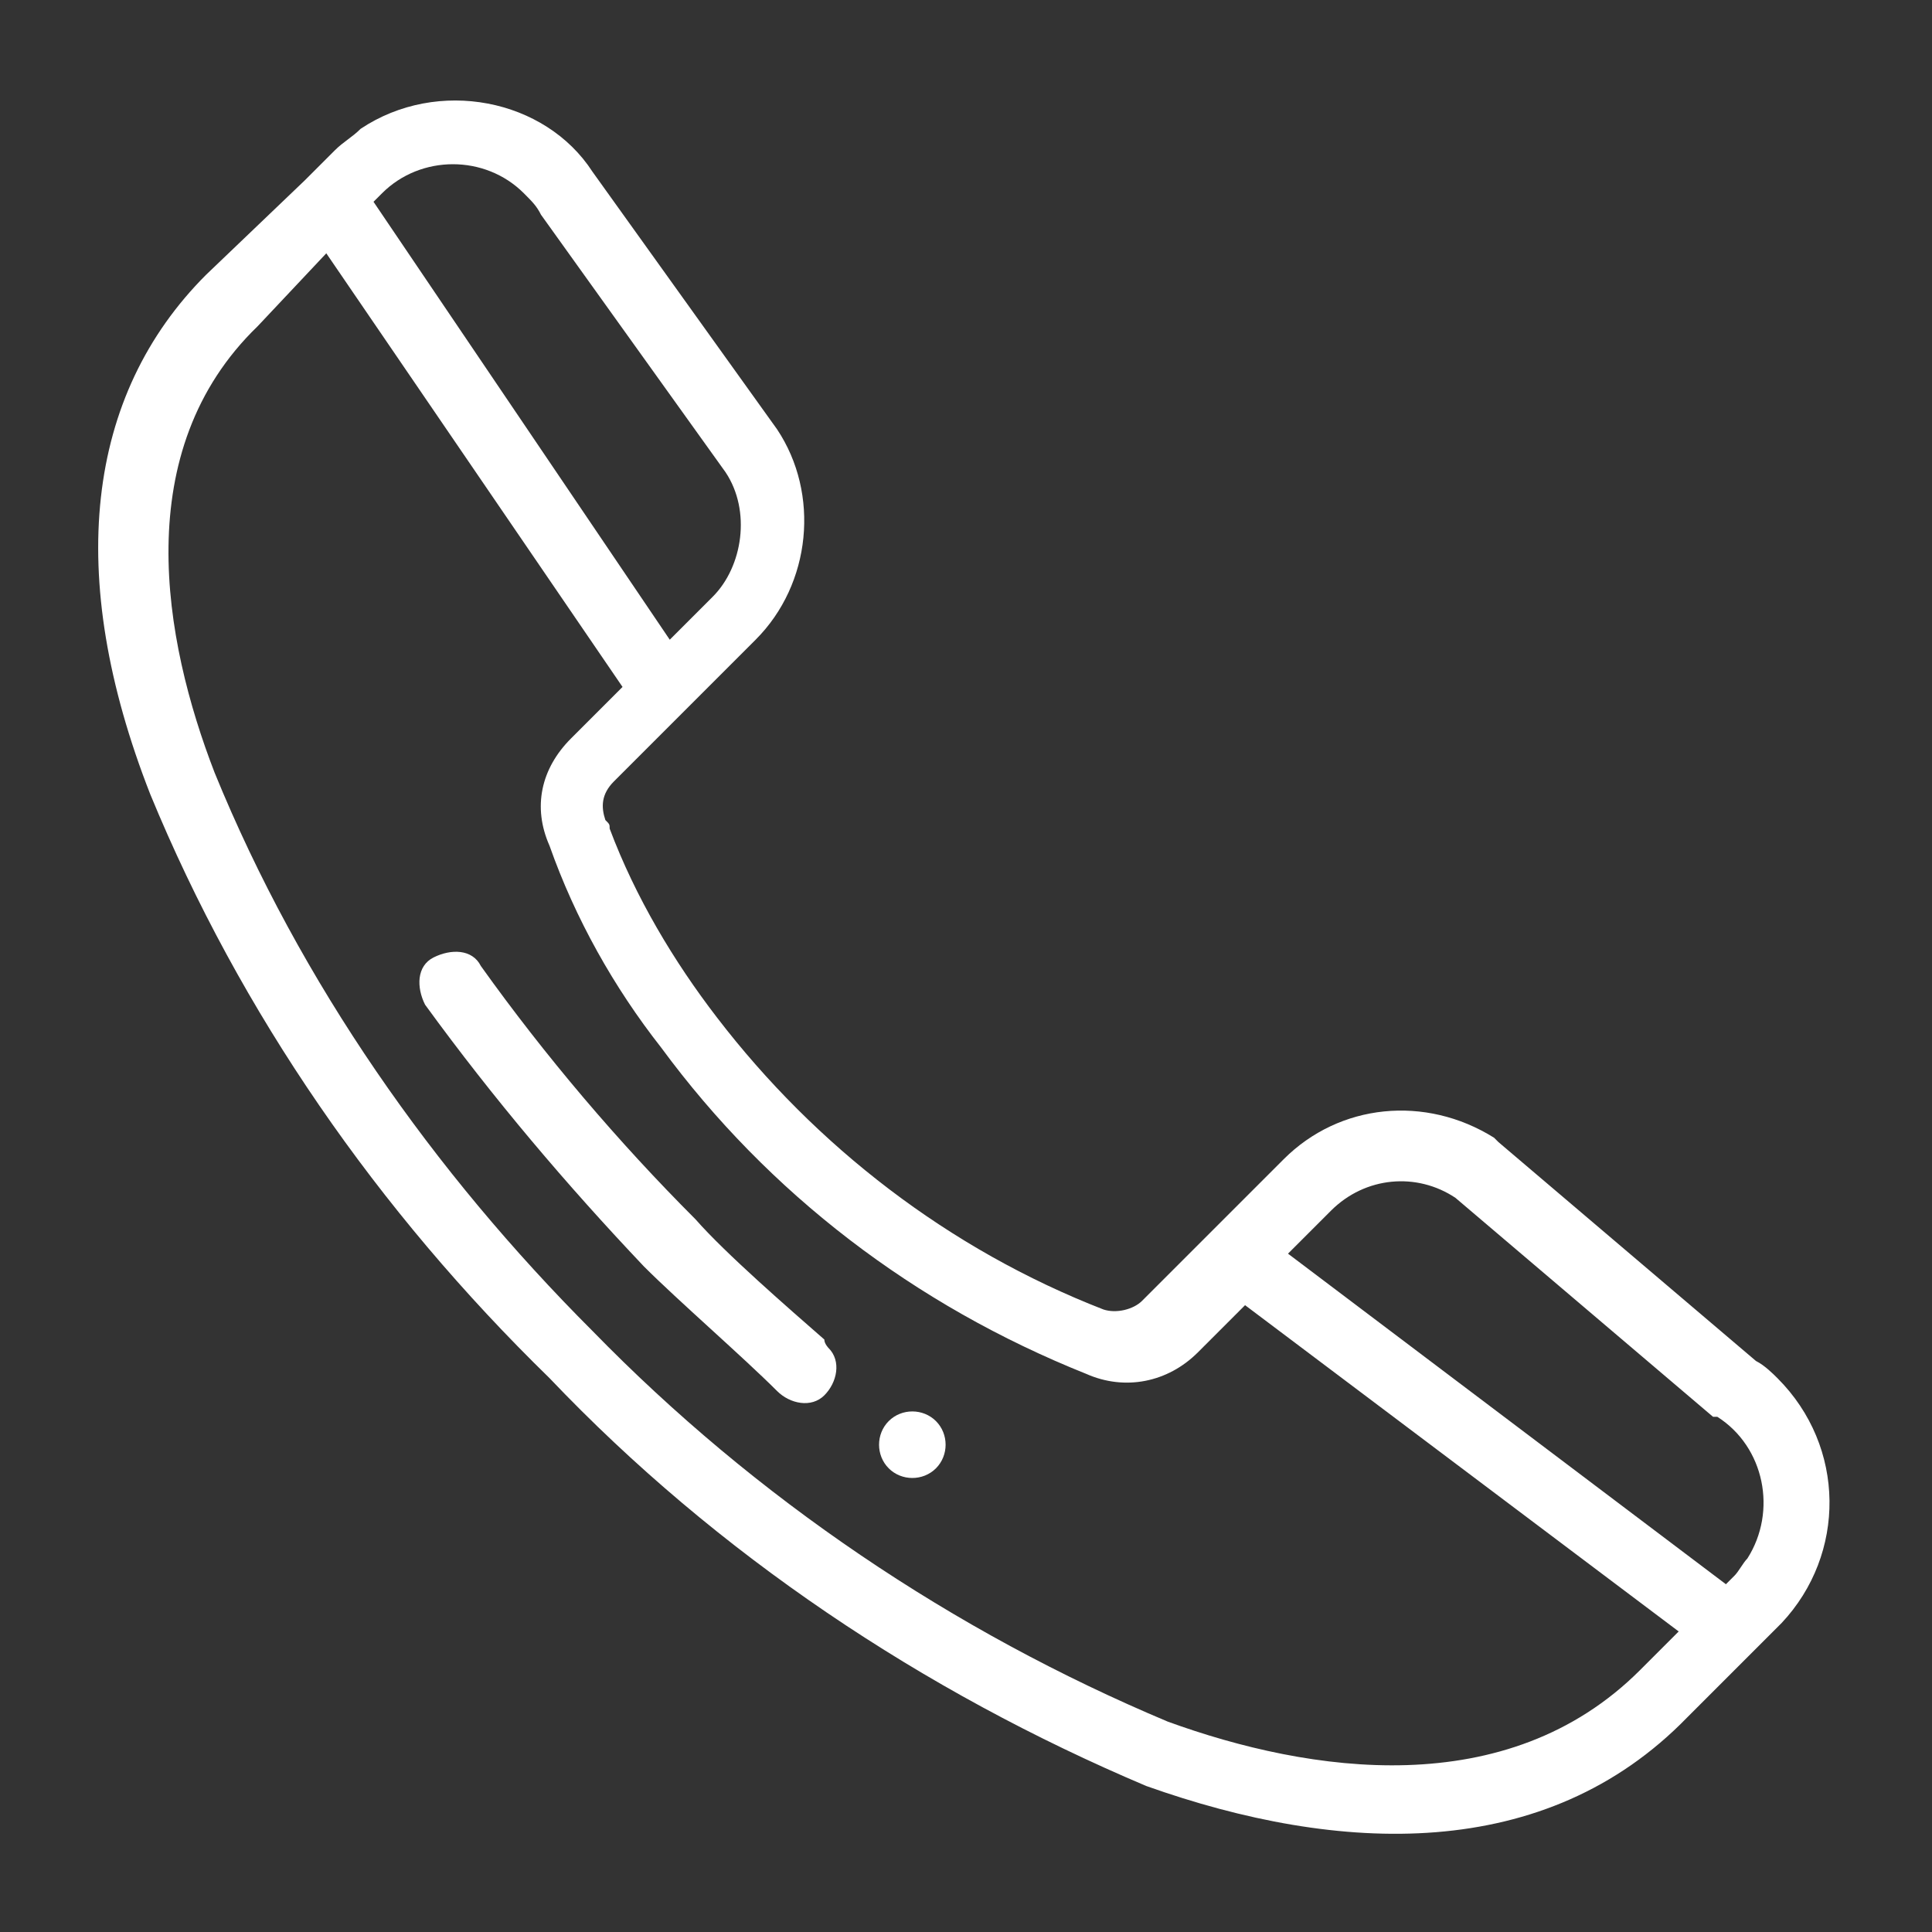 <svg height="35" width="35" version="1.1" id="Layer_1" xmlns="http://www.w3.org/2000/svg" xmlns:xlink="http://www.w3.org/1999/xlink" x="0px" y="0px"
	 viewBox="0 0 45 45" style="enable-background:new 0 0 45 45;" xml:space="preserve">
<rect x="0" y="0" width="45" height="45" fill="#333333" stroke="none"/>
<style type="text/css">
	.st0{fill:#FFFFFF;}
</style>
<path class="st0" d="M20.7,33.1c-0.3,0.3-0.3,0.8,0,1.1c0.3,0.3,0.8,0.3,1.1,0s0.3-0.8,0-1.1C21.5,32.8,21,32.8,20.7,33.1z"/>
<path class="st0" d="M40.9,31.7l-6-5.1l-0.1-0.1c-1.6-1-3.6-0.8-4.9,0.5l-3.3,3.3c-0.2,0.2-0.6,0.3-0.9,0.2c-3.6-1.4-6.7-3.8-9-6.8
	c-1-1.3-1.9-2.8-2.5-4.4c0-0.1,0-0.1-0.1-0.2c-0.1-0.3-0.1-0.6,0.2-0.9l3.3-3.3c1.3-1.3,1.5-3.4,0.5-4.9l0,0l-4.3-6
	C12.7,2.3,10.2,1.8,8.4,3C8.2,3.2,8,3.3,7.8,3.5L7.1,4.2l0,0L4.8,6.4c-2.8,2.8-3.3,7-1.3,12.1c2.1,5.1,5.3,9.7,9.3,13.6
	c3.9,4.1,8.7,7.3,13.9,9.5c4.5,1.6,9.3,1.8,12.6-1.6l2.2-2.2c1.5-1.6,1.5-4.1-0.1-5.7C41.3,32,41.1,31.8,40.9,31.7L40.9,31.7z
	 M33.9,27.9l6,5.1l0.1,0c1.1,0.7,1.4,2.2,0.7,3.3c-0.1,0.1-0.2,0.3-0.3,0.4l-0.2,0.2L30,29.2l1-1C31.8,27.4,33,27.3,33.9,27.9
	L33.9,27.9z M12.6,5L12.6,5l4.3,6c0.6,0.9,0.4,2.2-0.3,2.9l-1,1L8.7,4.7l0.2-0.2c0.9-0.9,2.4-0.9,3.3,0C12.4,4.7,12.5,4.8,12.6,5
	L12.6,5z M27.2,40.1c-5-2.1-9.6-5.2-13.4-9.1C10.1,27.3,7,22.9,5,18c-1.2-3.1-2-7.5,1-10.4l1.6-1.7L14.5,16l-1.2,1.2
	c-0.7,0.7-0.9,1.6-0.5,2.5c0.6,1.7,1.5,3.3,2.6,4.7c2.5,3.4,5.9,6,9.9,7.6c0.9,0.4,1.9,0.2,2.6-0.5l1.1-1.1L39.1,38l-0.9,0.9
	C35.1,42,30.5,41.3,27.2,40.1L27.2,40.1z"/>
<path class="st0" d="M19.2,31.2c-0.8-0.7-2.3-2-3-2.8c-1.8-1.8-3.5-3.8-5-5.9c-0.2-0.4-0.7-0.4-1.1-0.2c-0.4,0.2-0.4,0.7-0.2,1.1
	c1.6,2.2,3.3,4.2,5.1,6.1c0.8,0.8,2.3,2.1,3.1,2.9c0.3,0.3,0.8,0.4,1.1,0.1s0.4-0.8,0.1-1.1C19.3,31.4,19.2,31.3,19.2,31.2
	L19.2,31.2z"/>
</svg>
